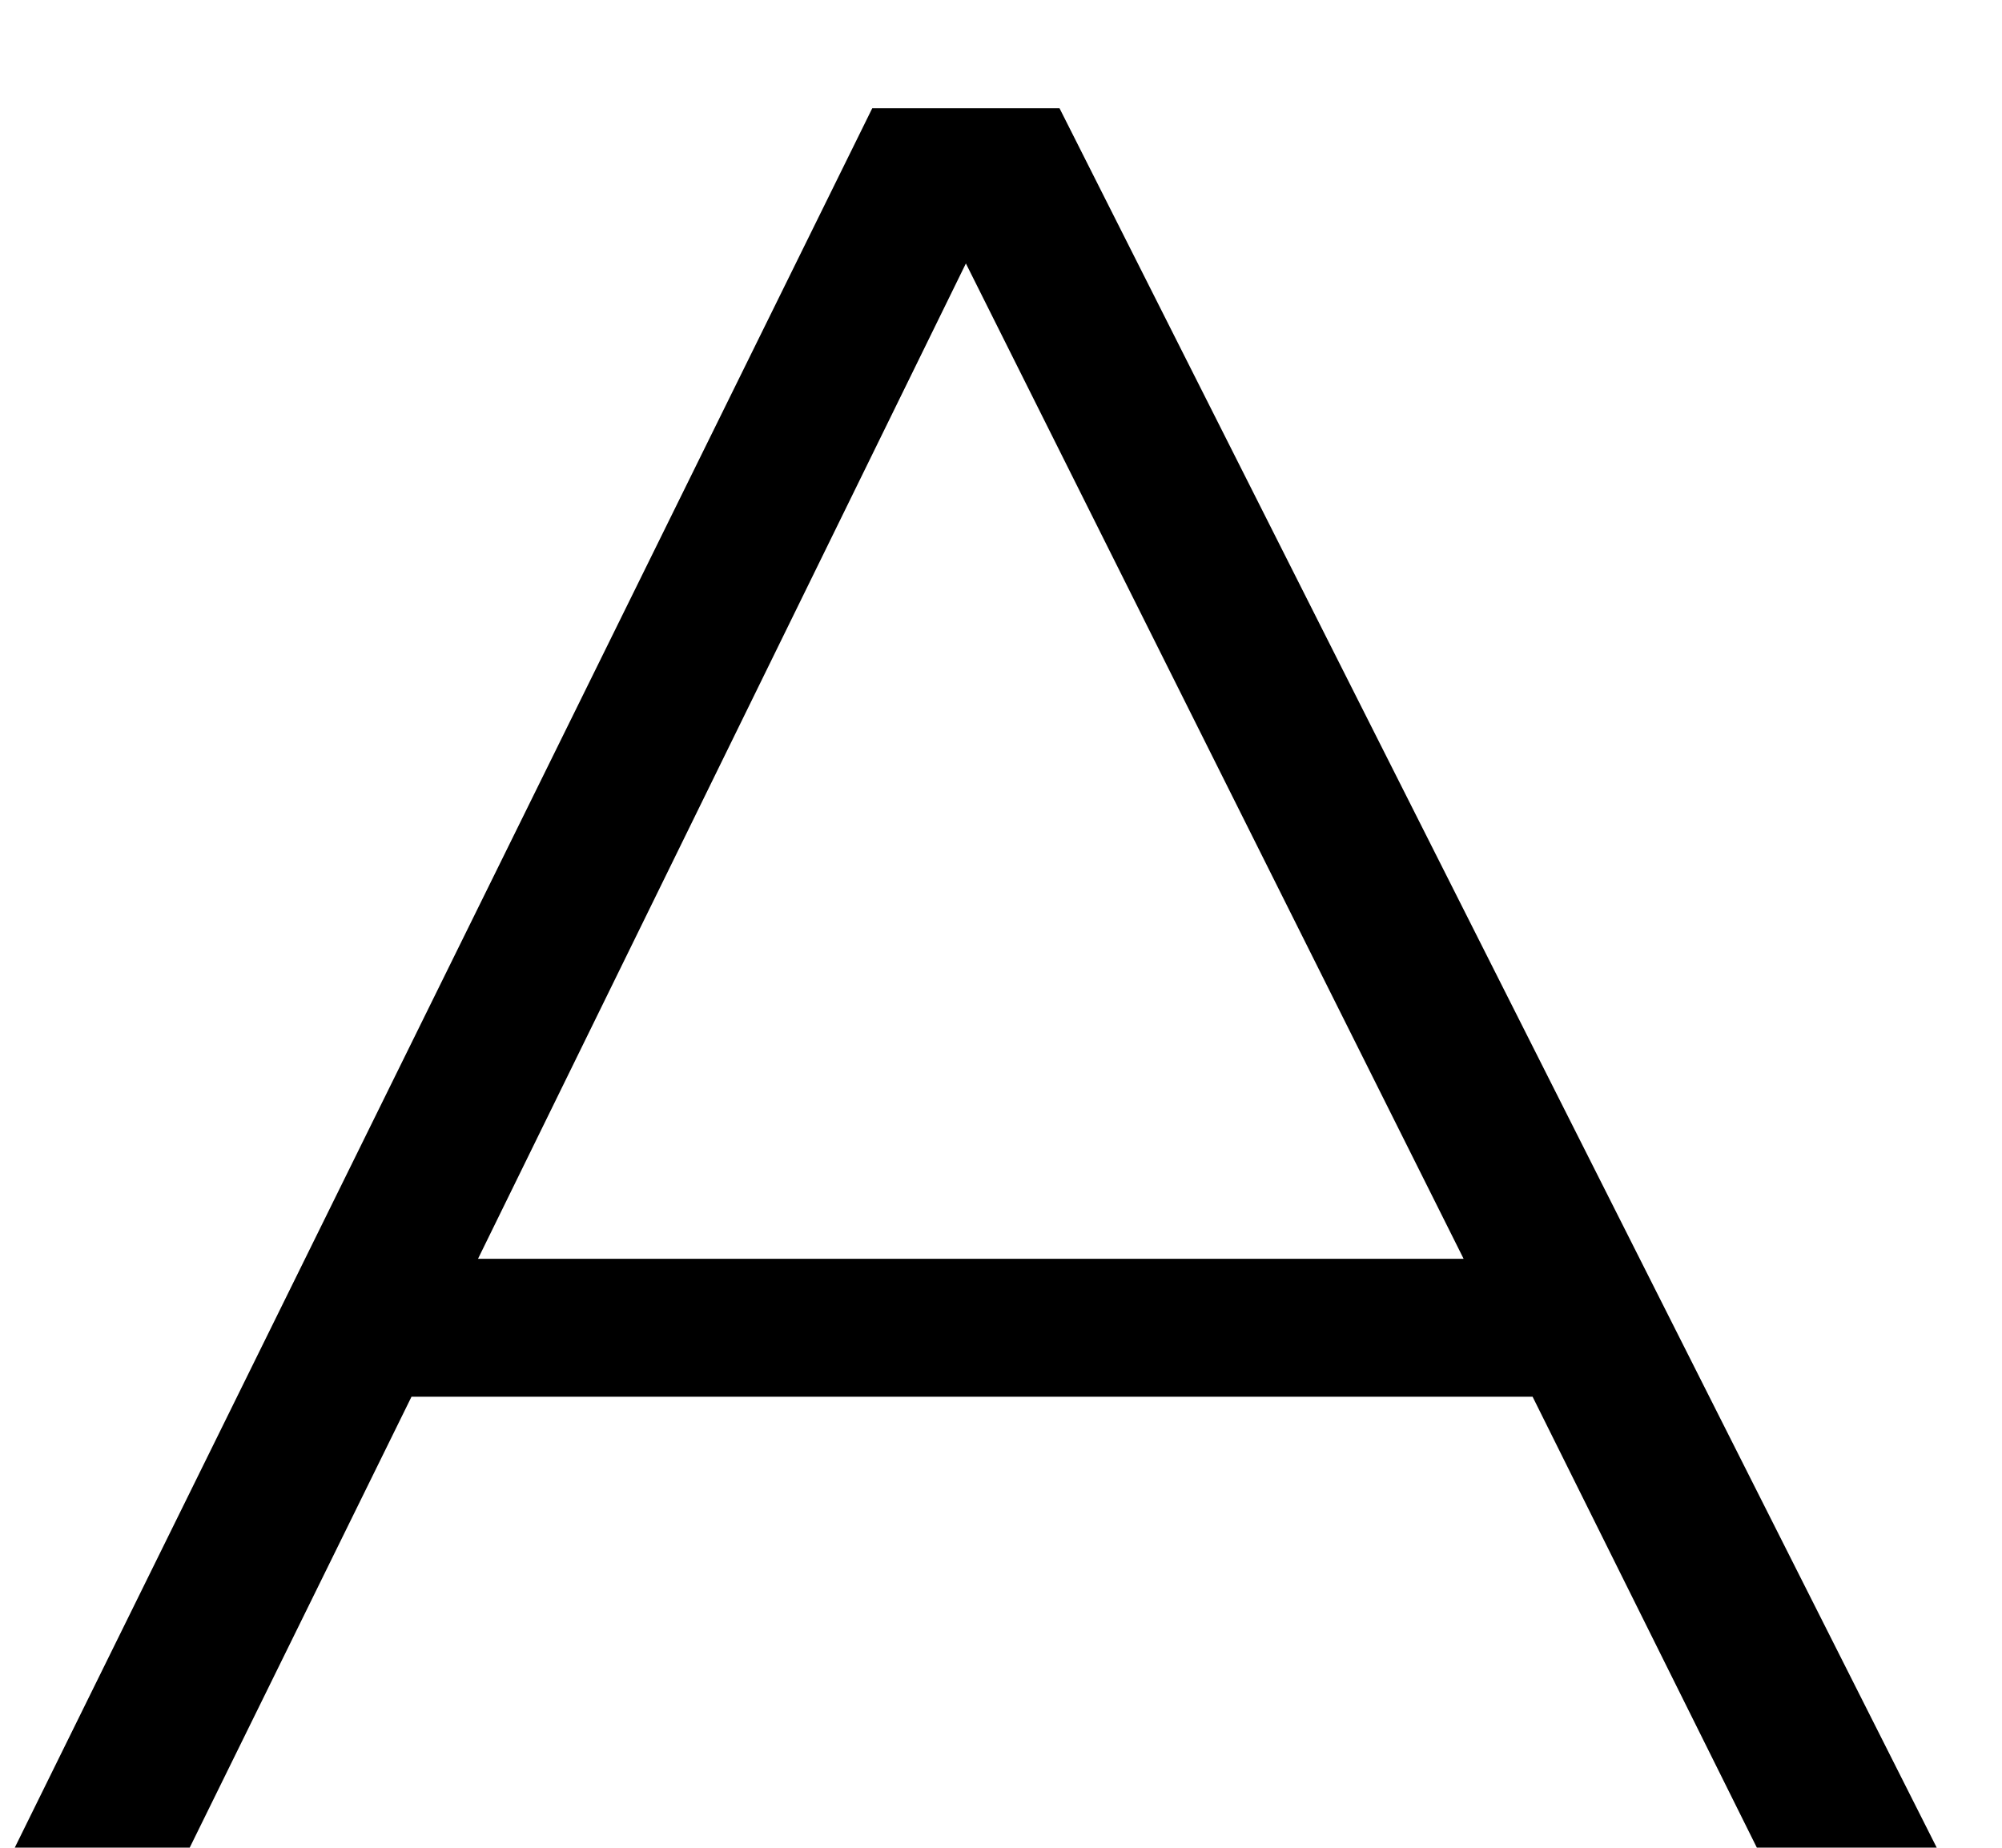 <svg fill="none" height="12" viewBox="0 0 13 12" width="13" xmlns="http://www.w3.org/2000/svg"><path d="m12.576 11.999h-1.168l-1.456-2.928h-7.28l-1.44 2.928h-1.136l5.568-11.296h1.216zm-3.072-3.824-3.232-6.464-3.168 6.464z" fill="#000"/></svg>